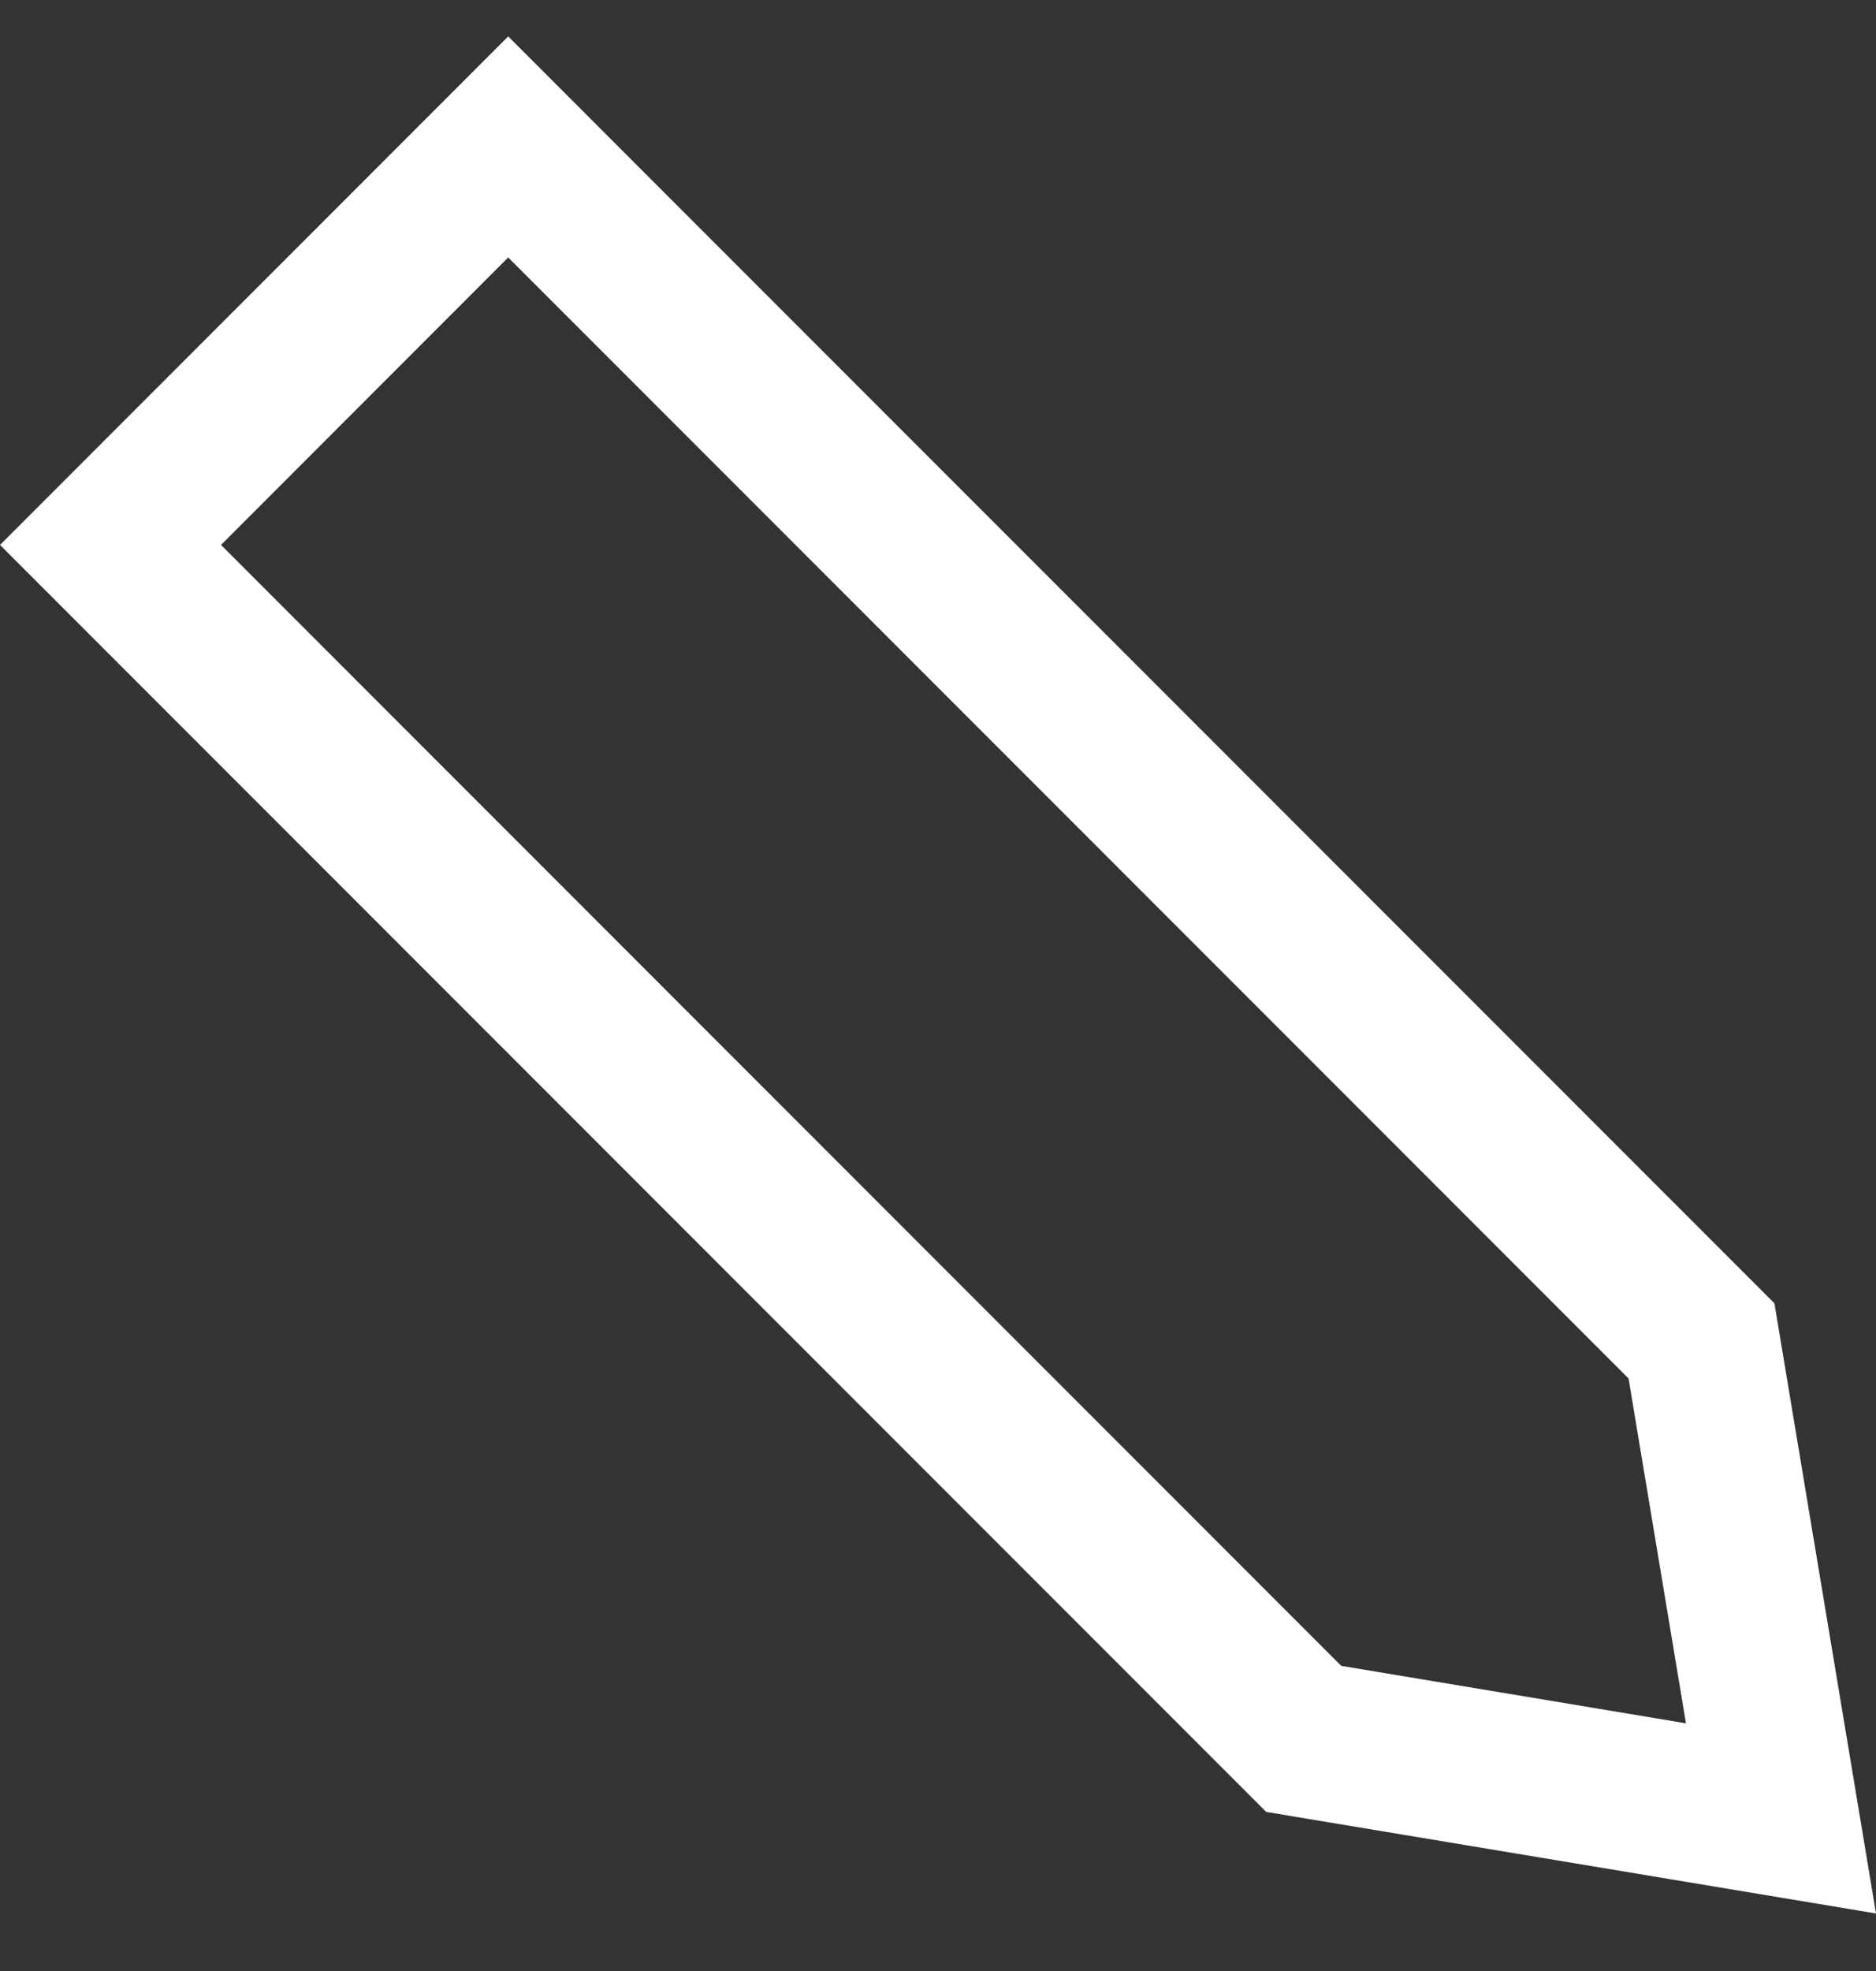 <svg width="20" height="21" viewBox="0 0 20 21" fill="none" xmlns="http://www.w3.org/2000/svg">
<rect x="0" y="0" width="20" height="21" fill="#333333" stroke="none"/>
<path fill-rule="evenodd" clip-rule="evenodd" d="M0 5.806L5.418 0.388L18.917 13.886L20 20.387L13.499 19.305L0 5.806ZM2.356 5.806L14.299 17.749L17.974 18.361L17.362 14.687L5.418 2.743L2.356 5.806Z" fill="white"/>
</svg>
